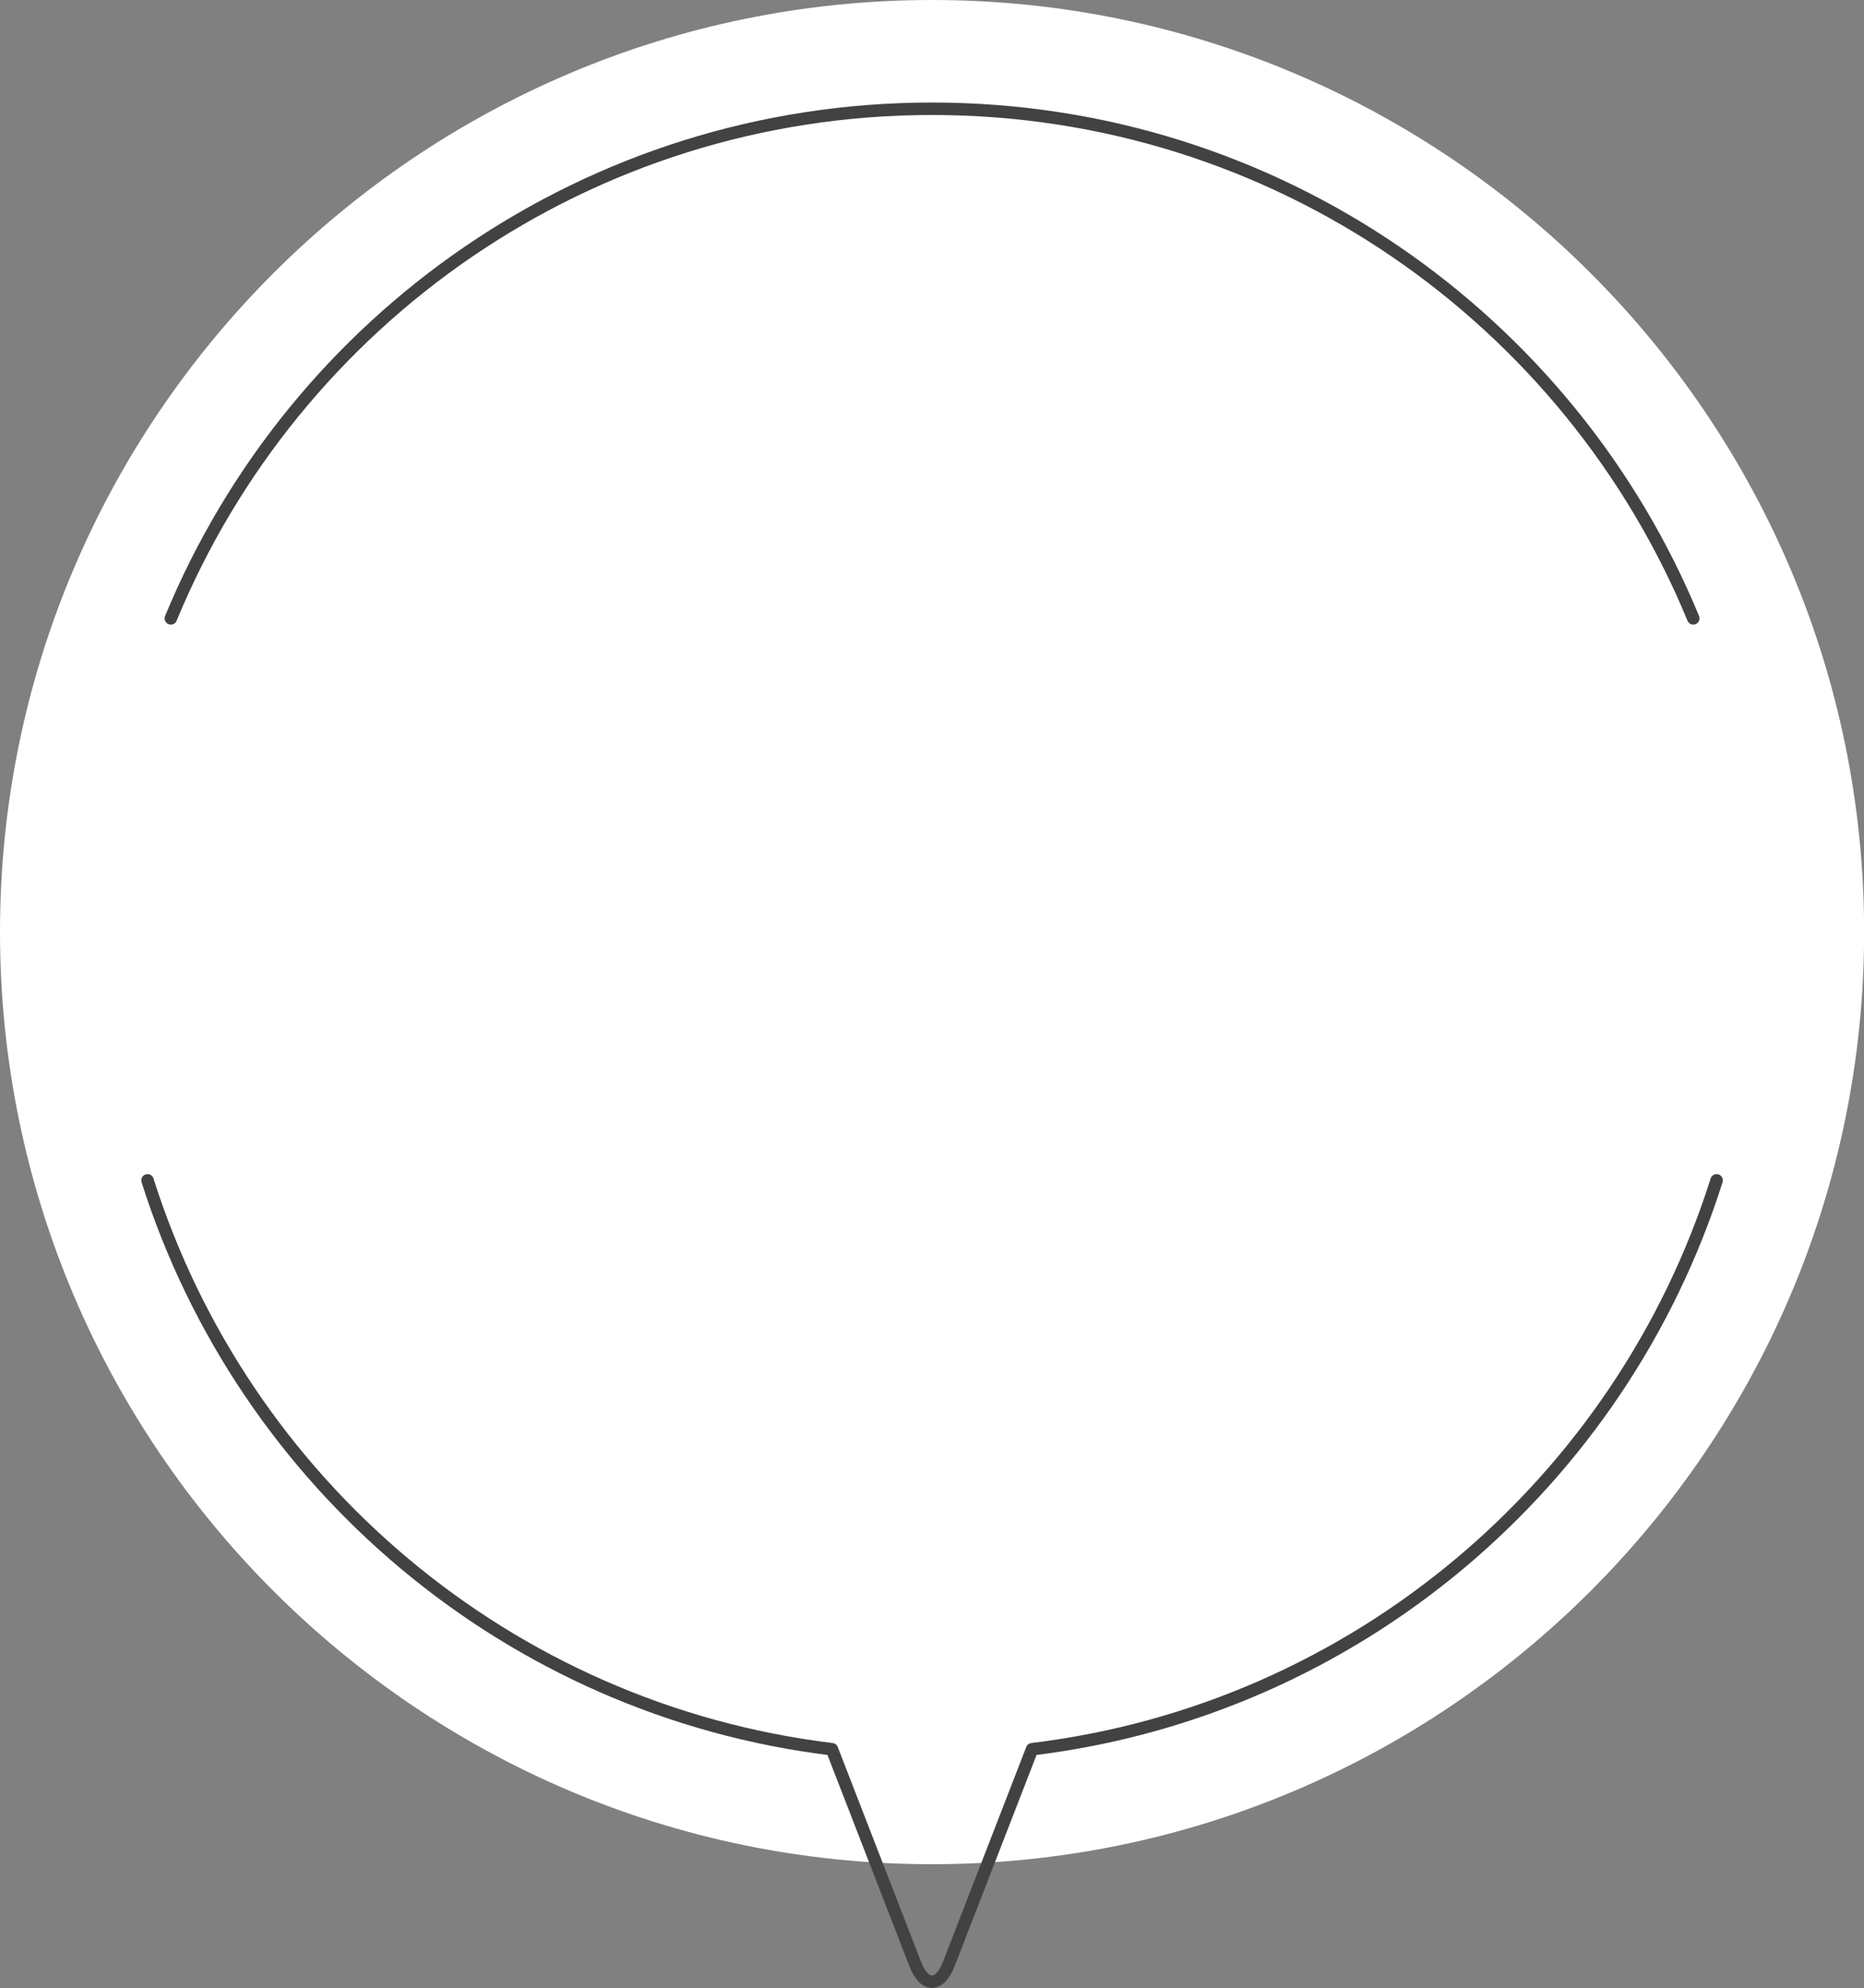<?xml version="1.0" encoding="UTF-8"?><svg id="_レイヤー_2" xmlns="http://www.w3.org/2000/svg" viewBox="0 0 149.47 159.4"><rect x="0" y="0" width="149.47" height="159.4" fill="#808080" stroke="none"/><defs><style>.cls-1{fill:none;stroke:#424242;stroke-linecap:round;stroke-linejoin:round;}.cls-2{fill:#fff;stroke-width:0px;}</style></defs><g id="pc"><g id="ABOUT"><path class="cls-2" d="M74.74,149.47C33.53,149.47,0,115.94,0,74.73S33.53,0,74.74,0s74.74,33.53,74.74,74.73-33.53,74.74-74.74,74.74Z"/><path class="cls-1" d="M135.78,49.58c-9.89-23.98-33.49-40.86-61.04-40.86S23.59,25.6,13.7,49.58"/><path class="cls-1" d="M11.83,94.64c7.68,24.25,28.94,42.46,54.88,45.61l6.67,17.2c.74,1.92,1.96,1.92,2.71,0l6.67-17.2c25.95-3.14,47.21-21.35,54.89-45.61"/></g></g></svg>